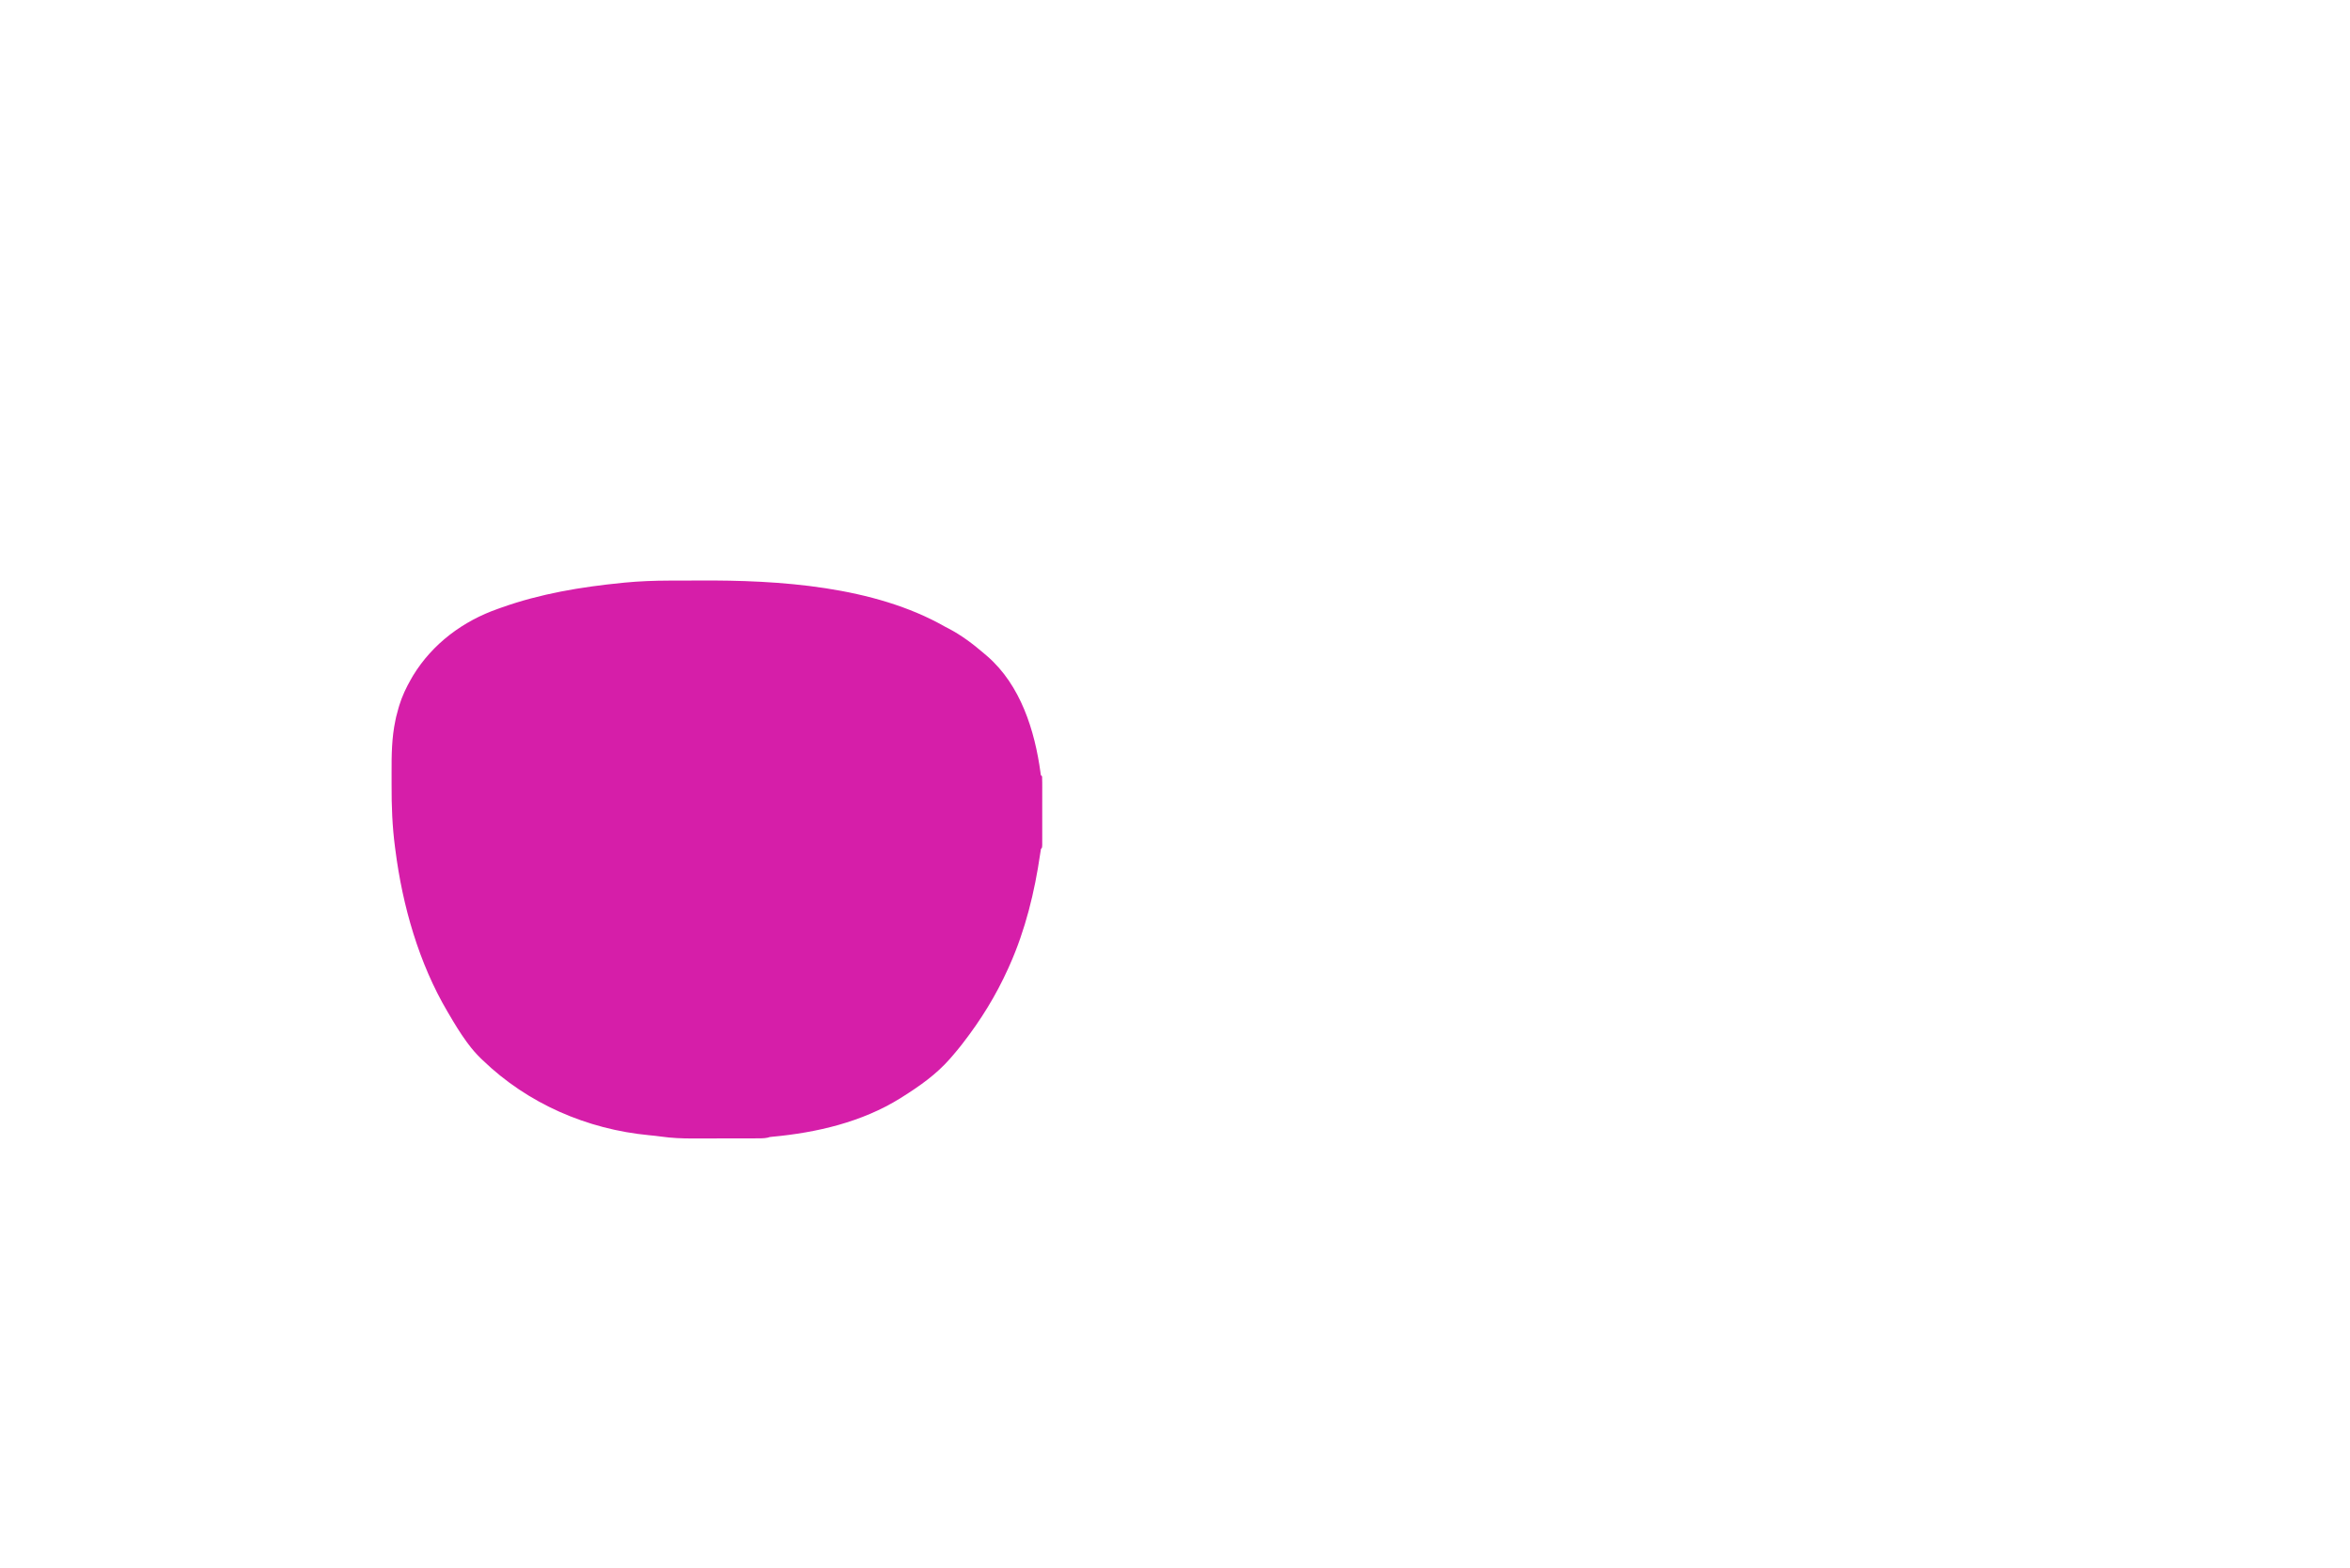 <?xml version="1.0" encoding="UTF-8"?>
<svg version="1.1" xmlns="http://www.w3.org/2000/svg" width="2104" height="1404">
<path d="M0 0 C1.261 -0.004 1.261 -0.004 2.548 -0.009 C7.023 -0.023 11.498 -0.033 15.972 -0.037 C19.574 -0.041 23.175 -0.055 26.776 -0.078 C98.323 -0.525 183.405 4.93 247.004 41.203 C248.452 41.949 248.452 41.949 249.93 42.711 C261.602 48.753 272.065 56.65 282.004 65.203 C282.982 66.035 283.961 66.866 284.969 67.723 C314.779 93.626 327.464 134.133 332.618 172.112 C332.796 174.184 332.796 174.184 334.004 175.203 C334.103 177.192 334.132 179.184 334.133 181.176 C334.138 183.093 334.138 183.093 334.143 185.049 C334.141 186.454 334.139 187.86 334.137 189.266 C334.137 190.697 334.138 192.128 334.14 193.559 C334.141 196.562 334.139 199.565 334.134 202.567 C334.129 206.425 334.132 210.282 334.138 214.139 C334.141 217.095 334.14 220.051 334.138 223.008 C334.137 224.43 334.138 225.853 334.14 227.275 C334.143 229.26 334.138 231.245 334.133 233.23 C334.132 234.928 334.132 234.928 334.131 236.66 C334.004 239.203 334.004 239.203 333.004 240.203 C332.718 241.699 332.486 243.206 332.277 244.715 C327.341 278.723 319.036 312.731 305.004 344.203 C304.324 345.729 304.324 345.729 303.63 347.286 C292.747 371.392 279.206 393.323 263.004 414.203 C262.359 415.035 262.359 415.035 261.701 415.884 C259.214 419.061 256.642 422.151 254.004 425.203 C253.167 426.174 252.331 427.144 251.469 428.145 C239.183 442.125 224.679 452.31 209.004 462.203 C208.315 462.639 207.625 463.075 206.915 463.524 C172.692 484.797 132.216 494.223 92.556 497.894 C90.123 498.114 90.123 498.114 88.322 498.713 C85.013 499.412 81.734 499.351 78.368 499.348 C77.221 499.353 77.221 499.353 76.05 499.359 C73.519 499.368 70.988 499.37 68.457 499.371 C66.685 499.374 64.913 499.378 63.141 499.381 C59.419 499.387 55.696 499.389 51.974 499.388 C47.247 499.388 42.521 499.402 37.794 499.419 C34.127 499.43 30.46 499.432 26.793 499.432 C25.053 499.433 23.314 499.437 21.574 499.445 C11.74 499.485 2.213 499.083 -7.529 497.695 C-10.866 497.222 -14.194 496.868 -17.551 496.562 C-73.369 491.29 -126.582 468.273 -166.996 429.203 C-167.568 428.656 -168.139 428.108 -168.728 427.544 C-172.791 423.582 -176.367 419.447 -179.746 414.891 C-180.513 413.861 -180.513 413.861 -181.294 412.81 C-187.062 404.927 -192.083 396.637 -196.996 388.203 C-197.626 387.141 -197.626 387.141 -198.269 386.057 C-223.948 342.627 -238.646 291.041 -244.996 241.203 C-245.119 240.28 -245.242 239.357 -245.369 238.405 C-247.79 219.922 -248.474 201.745 -248.387 183.137 C-248.37 179.421 -248.38 175.707 -248.398 171.991 C-248.459 156.217 -248.291 140.704 -244.996 125.203 C-244.772 124.137 -244.548 123.071 -244.316 121.973 C-243.723 119.435 -243.054 116.95 -242.309 114.453 C-242.056 113.59 -241.803 112.727 -241.543 111.838 C-238.966 103.455 -235.361 95.792 -230.996 88.203 C-230.13 86.697 -230.13 86.697 -229.246 85.16 C-211.753 56.451 -184.398 36.154 -152.996 25.203 C-151.668 24.728 -151.668 24.728 -150.314 24.243 C-115.011 11.65 -78.872 5.69 -41.719 2 C-41.06 1.934 -40.402 1.867 -39.723 1.799 C-26.47 0.52 -13.304 0.031 0 0 Z " fill="#D61EA9" transform="translate(598.996,519.797)"/>
</svg>
